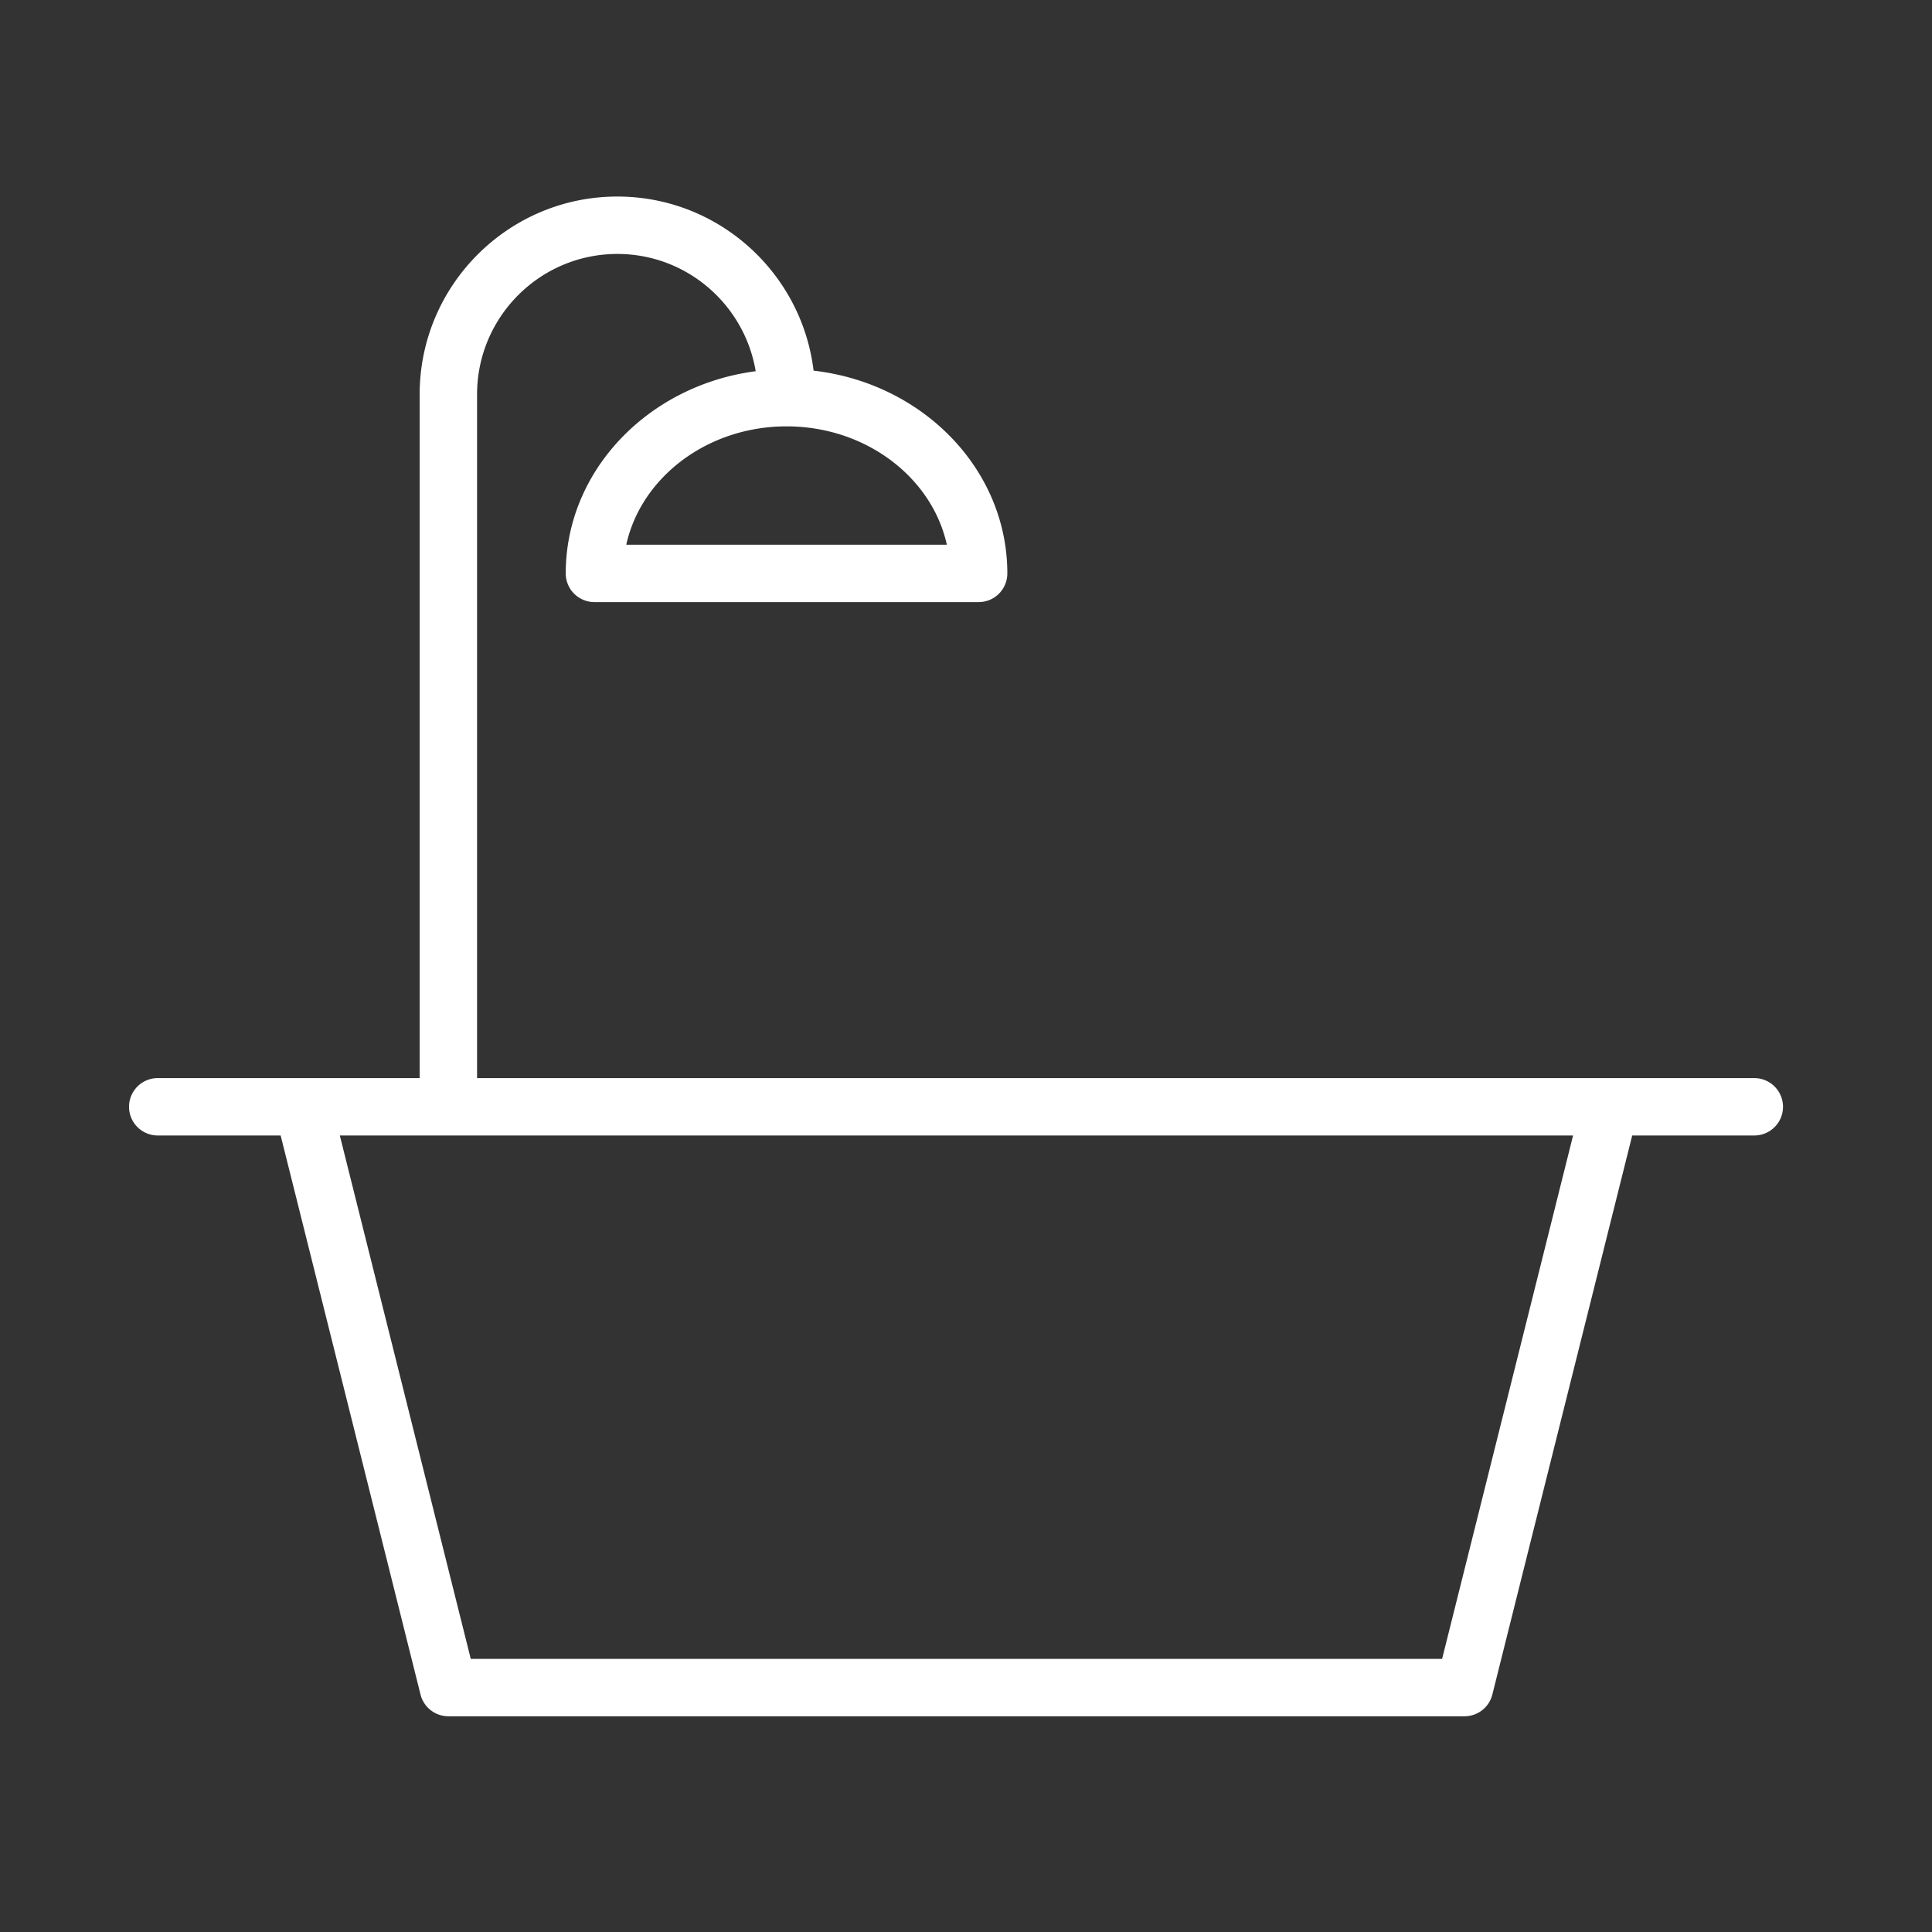 <svg xmlns="http://www.w3.org/2000/svg" width="101" height="101" fill="none"><rect width="100%" height="100%" fill="#333333" stroke="none"/><path fill="#fff" d="M91.75 56.36H24.94V20.616c0-4.047 3.29-7.34 7.333-7.34 3.635 0 6.653 2.658 7.232 6.13-5.602.731-9.93 5.185-9.93 10.57a1.5 1.5 0 0 0 1.5 1.5h20.086a1.5 1.5 0 0 0 1.5-1.5c0-5.45-4.43-9.95-10.129-10.599-.615-5.119-4.977-9.102-10.259-9.102-5.698 0-10.334 4.64-10.334 10.34V56.36H8.246a1.5 1.5 0 1 0 0 3h6.426l7.312 29.226a1.5 1.5 0 0 0 1.455 1.136h53.122a1.5 1.5 0 0 0 1.455-1.136l7.312-29.226h6.421a1.5 1.5 0 0 0 .001-2.999ZM49.5 28.476H32.74c.777-3.522 4.24-6.187 8.381-6.187 4.14.001 7.601 2.665 8.378 6.187Zm25.89 58.246H24.61L17.765 59.36h64.472z"/></svg>